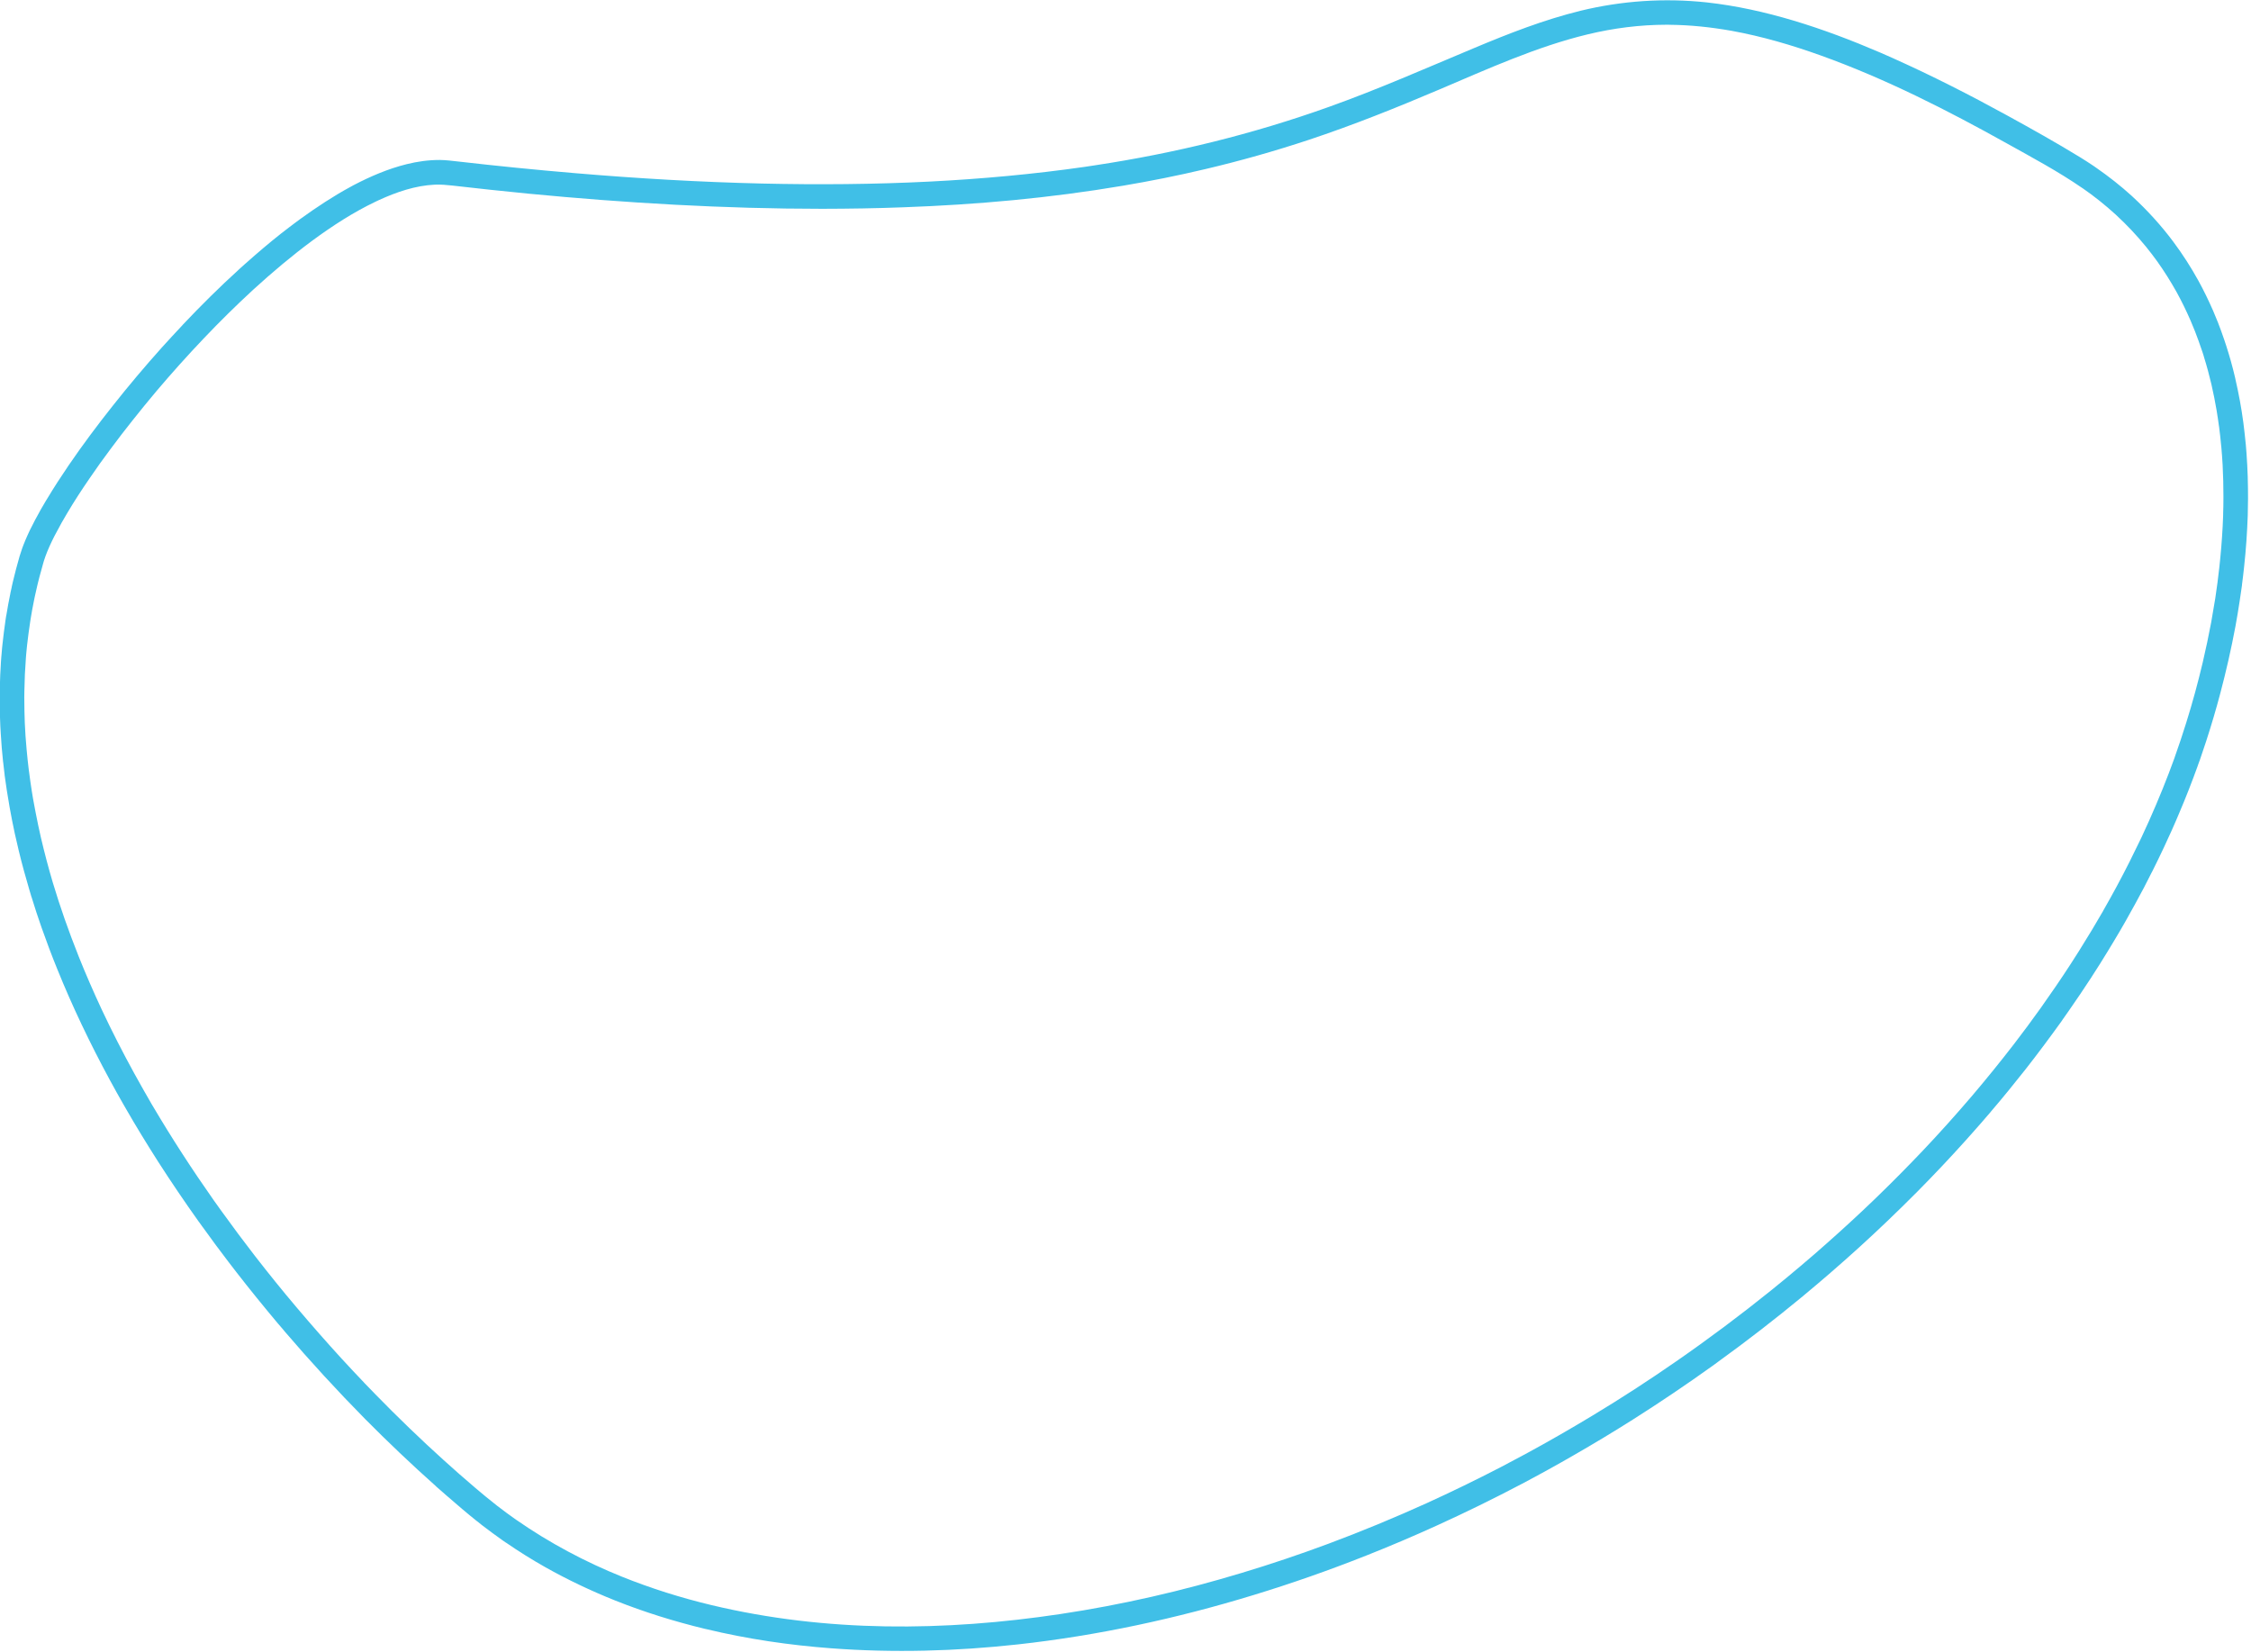 <?xml version="1.0" encoding="UTF-8" standalone="no"?>
<!DOCTYPE svg PUBLIC "-//W3C//DTD SVG 1.1//EN" "http://www.w3.org/Graphics/SVG/1.1/DTD/svg11.dtd">
<svg width="100%" height="100%" viewBox="0 0 801 588" version="1.1" xmlns="http://www.w3.org/2000/svg" xmlns:xlink="http://www.w3.org/1999/xlink" xml:space="preserve" xmlns:serif="http://www.serif.com/" style="fill-rule:evenodd;clip-rule:evenodd;stroke-linejoin:round;stroke-miterlimit:2;">
    <g transform="matrix(-6.781,22.879,-28.25,-8.171,4072.23,-6591.42)">
        <path d="M313.238,63.422C313.214,63.351 313.199,63.277 313.184,63.204C313.087,62.738 312.982,62.275 312.866,61.805C312.684,61.066 312.478,60.331 312.242,59.607C312.027,58.948 311.786,58.294 311.519,57.667C311.265,57.071 310.98,56.481 310.664,55.915C310.642,55.877 310.621,55.839 310.599,55.801C310.099,54.923 309.502,54.081 308.788,53.283C308.334,52.775 307.834,52.293 307.351,51.809C306.996,51.454 306.653,51.093 306.372,50.698C306.06,50.257 305.842,49.775 305.731,49.265C305.656,48.914 305.628,48.555 305.632,48.198C305.636,47.823 305.674,47.451 305.731,47.08C305.74,47.023 305.749,46.967 305.759,46.91L305.761,46.9C305.848,46.399 305.966,45.899 306.102,45.405C306.195,45.067 306.291,44.731 306.404,44.397C306.425,44.336 306.447,44.275 306.471,44.215L306.486,44.179C306.559,44.003 306.644,43.832 306.744,43.666L306.748,43.66C306.885,43.437 307.044,43.226 307.227,43.029C307.368,42.877 307.522,42.734 307.68,42.605L307.686,42.6C307.799,42.508 307.919,42.42 308.042,42.336L308.049,42.331C308.094,42.301 308.139,42.272 308.184,42.243L308.191,42.238C308.271,42.188 308.353,42.139 308.436,42.092L308.465,42.076L308.493,42.06C308.634,41.982 308.778,41.909 308.926,41.841L308.934,41.838C309.13,41.748 309.328,41.667 309.524,41.596L309.532,41.593C309.626,41.56 309.72,41.527 309.816,41.496L309.824,41.493C309.915,41.464 310.006,41.436 310.098,41.41L310.107,41.407C310.223,41.374 310.339,41.342 310.458,41.313C310.506,41.301 310.553,41.289 310.601,41.278L310.61,41.276C310.685,41.258 310.761,41.241 310.836,41.225L310.845,41.223C311.09,41.172 311.331,41.128 311.589,41.09C311.677,41.077 311.766,41.064 311.855,41.053L311.864,41.051C311.945,41.041 312.024,41.032 312.104,41.023L312.114,41.022C312.231,41.009 312.346,40.997 312.464,40.987L312.473,40.986C312.818,40.957 313.162,40.939 313.502,40.931C313.747,40.925 313.992,40.925 314.238,40.93C314.341,40.932 314.446,40.935 314.549,40.939L314.558,40.94C314.579,40.941 314.6,40.942 314.621,40.943L314.63,40.943C314.883,40.955 315.137,40.972 315.391,40.996C315.43,40.999 315.47,41.003 315.51,41.007L315.519,41.008C315.565,41.012 315.611,41.017 315.657,41.022L315.666,41.023C315.753,41.033 315.839,41.042 315.925,41.053L315.934,41.054C316.071,41.071 316.207,41.089 316.344,41.109L316.353,41.111L316.447,41.125C316.491,41.131 316.535,41.138 316.579,41.145L316.588,41.146C316.784,41.178 316.978,41.212 317.174,41.249C317.279,41.269 317.384,41.29 317.488,41.312L317.498,41.314C317.616,41.339 317.734,41.364 317.852,41.391L317.862,41.393C317.939,41.411 318.016,41.429 318.092,41.447L318.102,41.449C318.293,41.495 318.483,41.544 318.672,41.595C318.727,41.609 318.782,41.624 318.837,41.64L318.847,41.642C319.133,41.723 319.415,41.807 319.695,41.897C319.947,41.979 320.199,42.064 320.44,42.152L320.45,42.155C320.588,42.205 320.726,42.256 320.863,42.309L320.873,42.313C320.899,42.323 320.926,42.333 320.952,42.343L320.962,42.347C321.275,42.468 321.583,42.595 321.897,42.732C322.079,42.812 322.259,42.893 322.439,42.977C322.774,43.133 323.092,43.29 323.412,43.457L323.422,43.462C323.566,43.537 323.71,43.614 323.853,43.692L323.863,43.697C324.306,43.94 324.735,44.191 325.161,44.459C325.188,44.475 325.214,44.492 325.24,44.508C325.623,44.751 325.99,44.998 326.342,45.249C326.597,45.431 326.845,45.616 327.088,45.805C327.3,45.969 327.509,46.137 327.722,46.315C328.048,46.588 328.363,46.868 328.67,47.157C328.919,47.391 329.162,47.632 329.397,47.877C329.762,48.258 330.1,48.641 330.423,49.041C331.081,49.855 331.654,50.715 332.111,51.611C332.464,52.304 332.748,53.022 332.939,53.76C333.068,54.258 333.154,54.763 333.183,55.283L333.184,55.29C333.205,55.674 333.196,56.055 333.15,56.435C333.112,56.747 333.049,57.059 332.963,57.356C332.91,57.538 332.847,57.719 332.774,57.897L332.772,57.904L332.753,57.95C332.712,58.045 332.67,58.139 332.625,58.232L332.622,58.238C332.61,58.262 332.598,58.286 332.586,58.309L332.583,58.316C332.511,58.457 332.434,58.595 332.355,58.733L332.349,58.744C332.32,58.795 332.29,58.847 332.26,58.899L332.253,58.909C332.043,59.267 331.818,59.619 331.584,59.961C331.297,60.378 330.99,60.789 330.662,61.196L330.652,61.207C330.631,61.233 330.61,61.259 330.589,61.285L330.58,61.297C330.395,61.521 330.209,61.74 330.017,61.955L330.007,61.966C329.974,62.003 329.94,62.04 329.907,62.077L329.897,62.088C329.84,62.151 329.782,62.214 329.724,62.276L329.714,62.287C329.649,62.357 329.583,62.426 329.516,62.495L329.506,62.506C329.488,62.525 329.471,62.543 329.453,62.561L329.443,62.572C329.22,62.801 328.992,63.025 328.753,63.248C328.549,63.437 328.339,63.625 328.126,63.805L328.114,63.815L328.067,63.855C327.979,63.929 327.891,64.002 327.801,64.074L327.789,64.084C327.345,64.441 326.885,64.776 326.414,65.078C326.241,65.19 326.063,65.298 325.884,65.403C325.753,65.479 325.622,65.553 325.492,65.622L325.486,65.626C325.465,65.637 325.444,65.648 325.423,65.659L325.416,65.663C325.239,65.756 325.06,65.846 324.881,65.93C324.802,65.967 324.724,66.003 324.645,66.038L324.638,66.041C324.527,66.09 324.416,66.137 324.305,66.182L324.298,66.185C324.221,66.216 324.143,66.247 324.064,66.277L324.056,66.28C324.019,66.294 323.983,66.308 323.946,66.321L323.938,66.324C323.911,66.334 323.884,66.344 323.857,66.354L323.85,66.356C323.793,66.376 323.736,66.396 323.679,66.415L323.672,66.418C323.541,66.462 323.409,66.504 323.274,66.543L323.267,66.545C323.231,66.556 323.196,66.566 323.161,66.576L323.153,66.578C323.062,66.603 322.971,66.628 322.879,66.651L322.871,66.653C322.828,66.663 322.785,66.674 322.741,66.684L322.734,66.686C322.69,66.696 322.647,66.706 322.603,66.716L322.595,66.717C322.49,66.74 322.384,66.762 322.278,66.781L322.27,66.783C322.237,66.789 322.203,66.795 322.169,66.801L322.161,66.802L322.107,66.811C322.083,66.815 322.06,66.819 322.036,66.823L322.028,66.824L321.974,66.832C321.865,66.848 321.755,66.863 321.643,66.876L321.636,66.877C321.612,66.879 321.588,66.882 321.564,66.885L321.556,66.885C321.448,66.896 321.339,66.906 321.231,66.913L321.223,66.914C321.193,66.916 321.164,66.918 321.135,66.919L321.127,66.92L321.055,66.924C320.924,66.93 320.792,66.933 320.661,66.934L320.653,66.934C320.611,66.934 320.569,66.933 320.528,66.931C320.528,66.931 320.5,66.93 320.477,66.928C320.428,66.925 320.379,66.92 320.331,66.915C320.331,66.915 320.301,66.912 320.279,66.909C320.279,66.909 320.255,66.906 320.238,66.904C320.182,66.896 320.127,66.888 320.072,66.879C320.072,66.879 320.027,66.871 319.987,66.864C319.987,66.864 319.945,66.857 319.906,66.85C319.906,66.85 319.882,66.845 319.865,66.842C319.844,66.838 319.816,66.832 319.816,66.832C319.798,66.828 319.779,66.824 319.76,66.821C319.76,66.821 319.731,66.815 319.71,66.81C319.523,66.771 319.338,66.726 319.153,66.678C318.8,66.586 318.446,66.479 318.119,66.372C317.768,66.258 317.412,66.131 317.083,66.004C316.945,65.95 316.809,65.896 316.673,65.84L316.664,65.837C316.317,65.694 315.972,65.54 315.644,65.378L315.635,65.374C315.6,65.356 315.564,65.339 315.529,65.321L315.52,65.316C315.326,65.218 315.135,65.117 314.949,65.01L314.941,65.005C314.869,64.963 314.797,64.921 314.726,64.877L314.718,64.872L314.664,64.839C314.425,64.689 314.193,64.529 313.994,64.366L313.957,64.336C313.761,64.171 313.578,63.991 313.435,63.791C313.352,63.675 313.285,63.554 313.238,63.422ZM306.218,49.656C306.328,49.962 306.484,50.256 306.684,50.539C307.069,51.085 307.593,51.579 308.084,52.065C308.523,52.5 308.951,52.942 309.348,53.408C309.653,53.767 309.935,54.133 310.199,54.512C310.404,54.805 310.596,55.105 310.776,55.407C311.258,56.216 311.653,57.038 311.996,57.883C312.123,58.193 312.24,58.503 312.353,58.817C312.759,59.954 313.083,61.111 313.354,62.28C313.424,62.585 313.491,62.891 313.554,63.195C313.568,63.262 313.585,63.327 313.612,63.394C313.706,63.618 313.876,63.813 314.067,63.992L314.103,64.025C314.345,64.244 314.625,64.44 314.918,64.621C315.222,64.808 315.541,64.979 315.871,65.141C316.165,65.284 316.463,65.418 316.776,65.548C317.088,65.678 317.405,65.8 317.726,65.915C317.899,65.976 318.073,66.036 318.249,66.093C318.41,66.146 318.57,66.196 318.735,66.245C318.904,66.296 319.073,66.344 319.251,66.39C319.448,66.442 319.645,66.49 319.852,66.532C319.852,66.532 319.91,66.544 319.959,66.553C319.959,66.553 319.982,66.558 319.998,66.561C320.074,66.575 320.151,66.588 320.228,66.6C320.337,66.616 320.447,66.629 320.552,66.634C320.552,66.634 320.592,66.636 320.62,66.636C320.636,66.636 320.654,66.636 320.654,66.636C320.801,66.635 320.949,66.632 321.096,66.623C321.096,66.623 321.144,66.621 321.187,66.618L321.24,66.614C321.329,66.608 321.417,66.6 321.504,66.591C321.504,66.591 321.53,66.588 321.549,66.586C321.667,66.573 321.785,66.558 321.902,66.541C321.902,66.541 321.931,66.536 321.954,66.533C321.954,66.533 321.979,66.529 321.998,66.526C322.015,66.523 322.036,66.52 322.036,66.52C322.058,66.516 322.088,66.511 322.088,66.511C322.249,66.483 322.41,66.451 322.568,66.415C322.597,66.409 322.627,66.402 322.656,66.395L322.692,66.386C322.803,66.359 322.912,66.331 323.021,66.301C323.146,66.266 323.271,66.229 323.396,66.188C323.496,66.156 323.593,66.123 323.69,66.089L323.697,66.086C323.79,66.053 323.882,66.019 323.973,65.984C324.043,65.957 324.113,65.929 324.184,65.899C324.184,65.899 324.232,65.88 324.268,65.864C324.378,65.818 324.487,65.77 324.595,65.721C324.799,65.627 324.999,65.529 325.197,65.425C325.357,65.34 325.516,65.252 325.665,65.165C325.826,65.071 325.982,64.976 326.136,64.878L326.149,64.87C326.375,64.726 326.595,64.576 326.811,64.422C327.081,64.228 327.338,64.031 327.591,63.825L327.603,63.815C327.726,63.715 327.848,63.612 327.967,63.511L327.978,63.501C328.366,63.165 328.732,62.82 329.082,62.464C329.099,62.446 329.117,62.428 329.134,62.41L329.176,62.367L329.217,62.324C329.382,62.153 329.543,61.979 329.701,61.803L329.71,61.793C329.9,61.58 330.086,61.364 330.265,61.144L330.274,61.133C330.461,60.904 330.643,60.672 330.818,60.439L330.826,60.428C330.907,60.319 330.987,60.21 331.066,60.099L331.074,60.089C331.11,60.038 331.145,59.987 331.181,59.936L331.189,59.925C331.426,59.585 331.65,59.239 331.849,58.906C331.94,58.755 332.028,58.603 332.112,58.45L332.118,58.44C332.174,58.338 332.229,58.236 332.278,58.136L332.281,58.13C332.324,58.041 332.365,57.952 332.403,57.862L332.405,57.856C332.597,57.395 332.722,56.911 332.781,56.436C332.828,56.06 332.839,55.678 332.817,55.299C332.734,53.872 332.227,52.502 331.498,51.219C331.112,50.539 330.661,49.885 330.158,49.258C329.914,48.953 329.659,48.656 329.383,48.355C329.068,48.012 328.729,47.67 328.392,47.352C328.127,47.103 327.859,46.863 327.573,46.62C327.483,46.544 327.392,46.468 327.3,46.393L327.292,46.386C327.018,46.162 326.737,45.943 326.448,45.728C326.087,45.459 325.713,45.198 325.329,44.947C324.87,44.646 324.397,44.359 323.923,44.092C323.842,44.046 323.76,44.001 323.678,43.956L323.667,43.95C323.52,43.87 323.372,43.79 323.222,43.712C322.957,43.575 322.688,43.44 322.41,43.308C322.345,43.278 322.281,43.247 322.216,43.217L322.138,43.181C321.853,43.05 321.565,42.925 321.286,42.809C320.965,42.676 320.633,42.548 320.299,42.427C319.999,42.319 319.69,42.215 319.385,42.119C319.176,42.054 318.97,41.992 318.754,41.932C318.509,41.864 318.256,41.797 318.005,41.737C317.927,41.718 317.848,41.7 317.77,41.682L317.76,41.68C317.537,41.629 317.313,41.582 317.106,41.542L317.097,41.541C316.832,41.49 316.569,41.445 316.295,41.405C316.186,41.389 316.077,41.374 315.968,41.36C315.94,41.356 315.913,41.353 315.886,41.349L315.877,41.348C315.793,41.338 315.709,41.328 315.625,41.319L315.616,41.318C315.278,41.282 314.939,41.255 314.615,41.24L314.607,41.24C314.426,41.232 314.244,41.227 314.063,41.225C313.753,41.221 313.439,41.227 313.132,41.241C312.926,41.251 312.721,41.264 312.519,41.281L312.51,41.282C312.397,41.292 312.284,41.303 312.171,41.315L312.161,41.316C312.084,41.325 312.006,41.334 311.929,41.344L311.864,41.353C311.818,41.359 311.772,41.365 311.726,41.372L311.717,41.373C311.512,41.403 311.309,41.437 311.103,41.477C311.05,41.487 310.997,41.498 310.945,41.509L310.901,41.519C310.84,41.532 310.779,41.545 310.718,41.56L310.667,41.572C310.522,41.607 310.378,41.644 310.236,41.685L310.228,41.687C310.14,41.713 310.052,41.739 309.966,41.767L309.958,41.77C309.867,41.799 309.777,41.83 309.687,41.862L309.68,41.865C309.609,41.891 309.539,41.917 309.471,41.944L309.463,41.947C309.347,41.993 309.234,42.041 309.12,42.093L309.113,42.096C308.991,42.153 308.87,42.212 308.753,42.276L308.746,42.279L308.698,42.305L308.665,42.324C308.582,42.371 308.501,42.419 308.421,42.469L308.415,42.473C308.373,42.5 308.33,42.527 308.289,42.555L308.283,42.559C308.164,42.64 308.048,42.725 307.939,42.814L307.933,42.819C307.807,42.923 307.689,43.031 307.578,43.145L307.558,43.166C307.54,43.184 307.522,43.203 307.505,43.223L307.5,43.228C307.47,43.261 307.44,43.295 307.411,43.329L307.407,43.334C307.286,43.477 307.177,43.627 307.081,43.784L307.077,43.79C306.984,43.944 306.903,44.102 306.836,44.265L306.834,44.271C306.696,44.608 306.606,44.953 306.509,45.294C306.28,46.098 306.084,46.926 306.019,47.758C305.99,48.131 305.988,48.505 306.035,48.878C306.068,49.131 306.123,49.379 306.205,49.617C306.206,49.622 306.208,49.628 306.21,49.634C306.213,49.641 306.216,49.648 306.218,49.656Z" style="fill:rgb(64,191,231);fill-rule:nonzero;"/>
    </g>
</svg>
